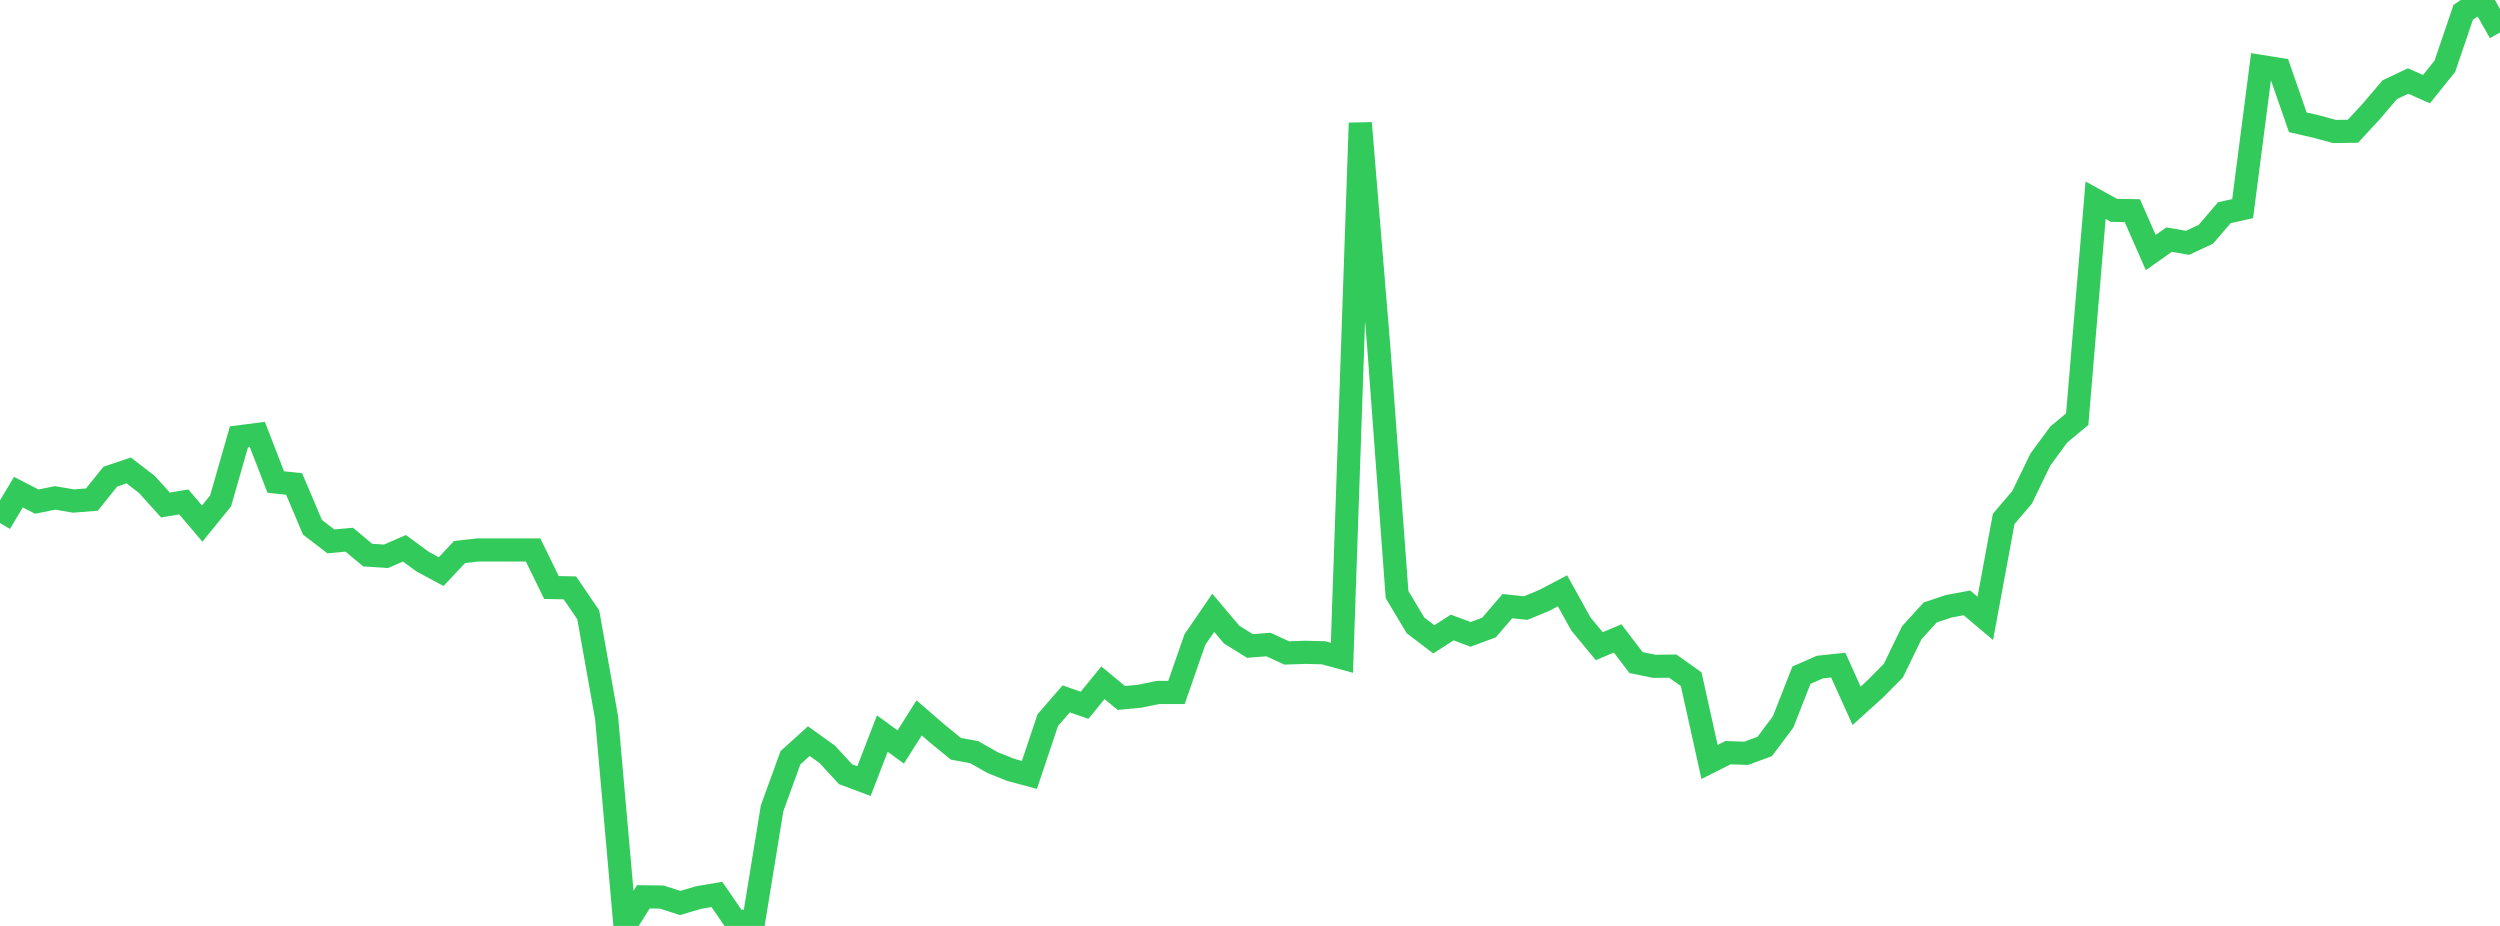 <?xml version="1.0" standalone="no"?>
<!DOCTYPE svg PUBLIC "-//W3C//DTD SVG 1.1//EN" "http://www.w3.org/Graphics/SVG/1.1/DTD/svg11.dtd">

<svg width="135" height="50" viewBox="0 0 135 50" preserveAspectRatio="none" 
  xmlns="http://www.w3.org/2000/svg"
  xmlns:xlink="http://www.w3.org/1999/xlink">


<polyline points="0.0, 28.244 0.993, 26.575 1.985, 27.087 2.978, 26.886 3.971, 27.056 4.963, 26.977 5.956, 25.739 6.949, 25.403 7.941, 26.169 8.934, 27.27 9.926, 27.105 10.919, 28.273 11.912, 27.049 12.904, 23.589 13.897, 23.461 14.89, 26.03 15.882, 26.136 16.875, 28.476 17.868, 29.235 18.86, 29.144 19.853, 29.974 20.846, 30.04 21.838, 29.607 22.831, 30.335 23.824, 30.866 24.816, 29.809 25.809, 29.697 26.801, 29.697 27.794, 29.697 28.787, 29.697 29.779, 31.726 30.772, 31.744 31.765, 33.198 32.757, 38.765 33.75, 50.0 34.743, 48.428 35.735, 48.441 36.728, 48.761 37.721, 48.468 38.713, 48.3 39.706, 49.746 40.699, 49.746 41.691, 43.653 42.684, 40.92 43.676, 40.022 44.669, 40.733 45.662, 41.81 46.654, 42.18 47.647, 39.614 48.64, 40.336 49.632, 38.765 50.625, 39.624 51.618, 40.434 52.61, 40.617 53.603, 41.182 54.596, 41.577 55.588, 41.845 56.581, 38.884 57.574, 37.74 58.566, 38.084 59.559, 36.87 60.551, 37.689 61.544, 37.596 62.537, 37.393 63.529, 37.393 64.522, 34.54 65.515, 33.09 66.507, 34.268 67.5, 34.884 68.493, 34.804 69.485, 35.26 70.478, 35.225 71.471, 35.25 72.463, 35.521 73.456, 6.643 74.449, 18.677 75.441, 32.104 76.434, 33.767 77.426, 34.525 78.419, 33.885 79.412, 34.256 80.404, 33.889 81.397, 32.732 82.39, 32.836 83.382, 32.425 84.375, 31.903 85.368, 33.694 86.36, 34.893 87.353, 34.476 88.346, 35.781 89.338, 35.982 90.331, 35.971 91.324, 36.677 92.316, 41.147 93.309, 40.645 94.301, 40.677 95.294, 40.31 96.287, 38.985 97.279, 36.459 98.272, 36.023 99.265, 35.917 100.257, 38.112 101.25, 37.216 102.243, 36.213 103.235, 34.17 104.228, 33.075 105.221, 32.741 106.213, 32.555 107.206, 33.391 108.199, 28.022 109.191, 26.858 110.184, 24.809 111.176, 23.461 112.169, 22.637 113.162, 10.813 114.154, 11.359 115.147, 11.376 116.14, 13.638 117.132, 12.939 118.125, 13.112 119.118, 12.649 120.11, 11.488 121.103, 11.265 122.096, 3.588 123.088, 3.747 124.081, 6.604 125.074, 6.833 126.066, 7.101 127.059, 7.086 128.051, 6.014 129.044, 4.847 130.037, 4.374 131.029, 4.814 132.022, 3.578 133.015, 0.66 134.007, 0.0 135.0, 1.755" fill="none" stroke="#32ca5b" stroke-width="1.25"/>

</svg>